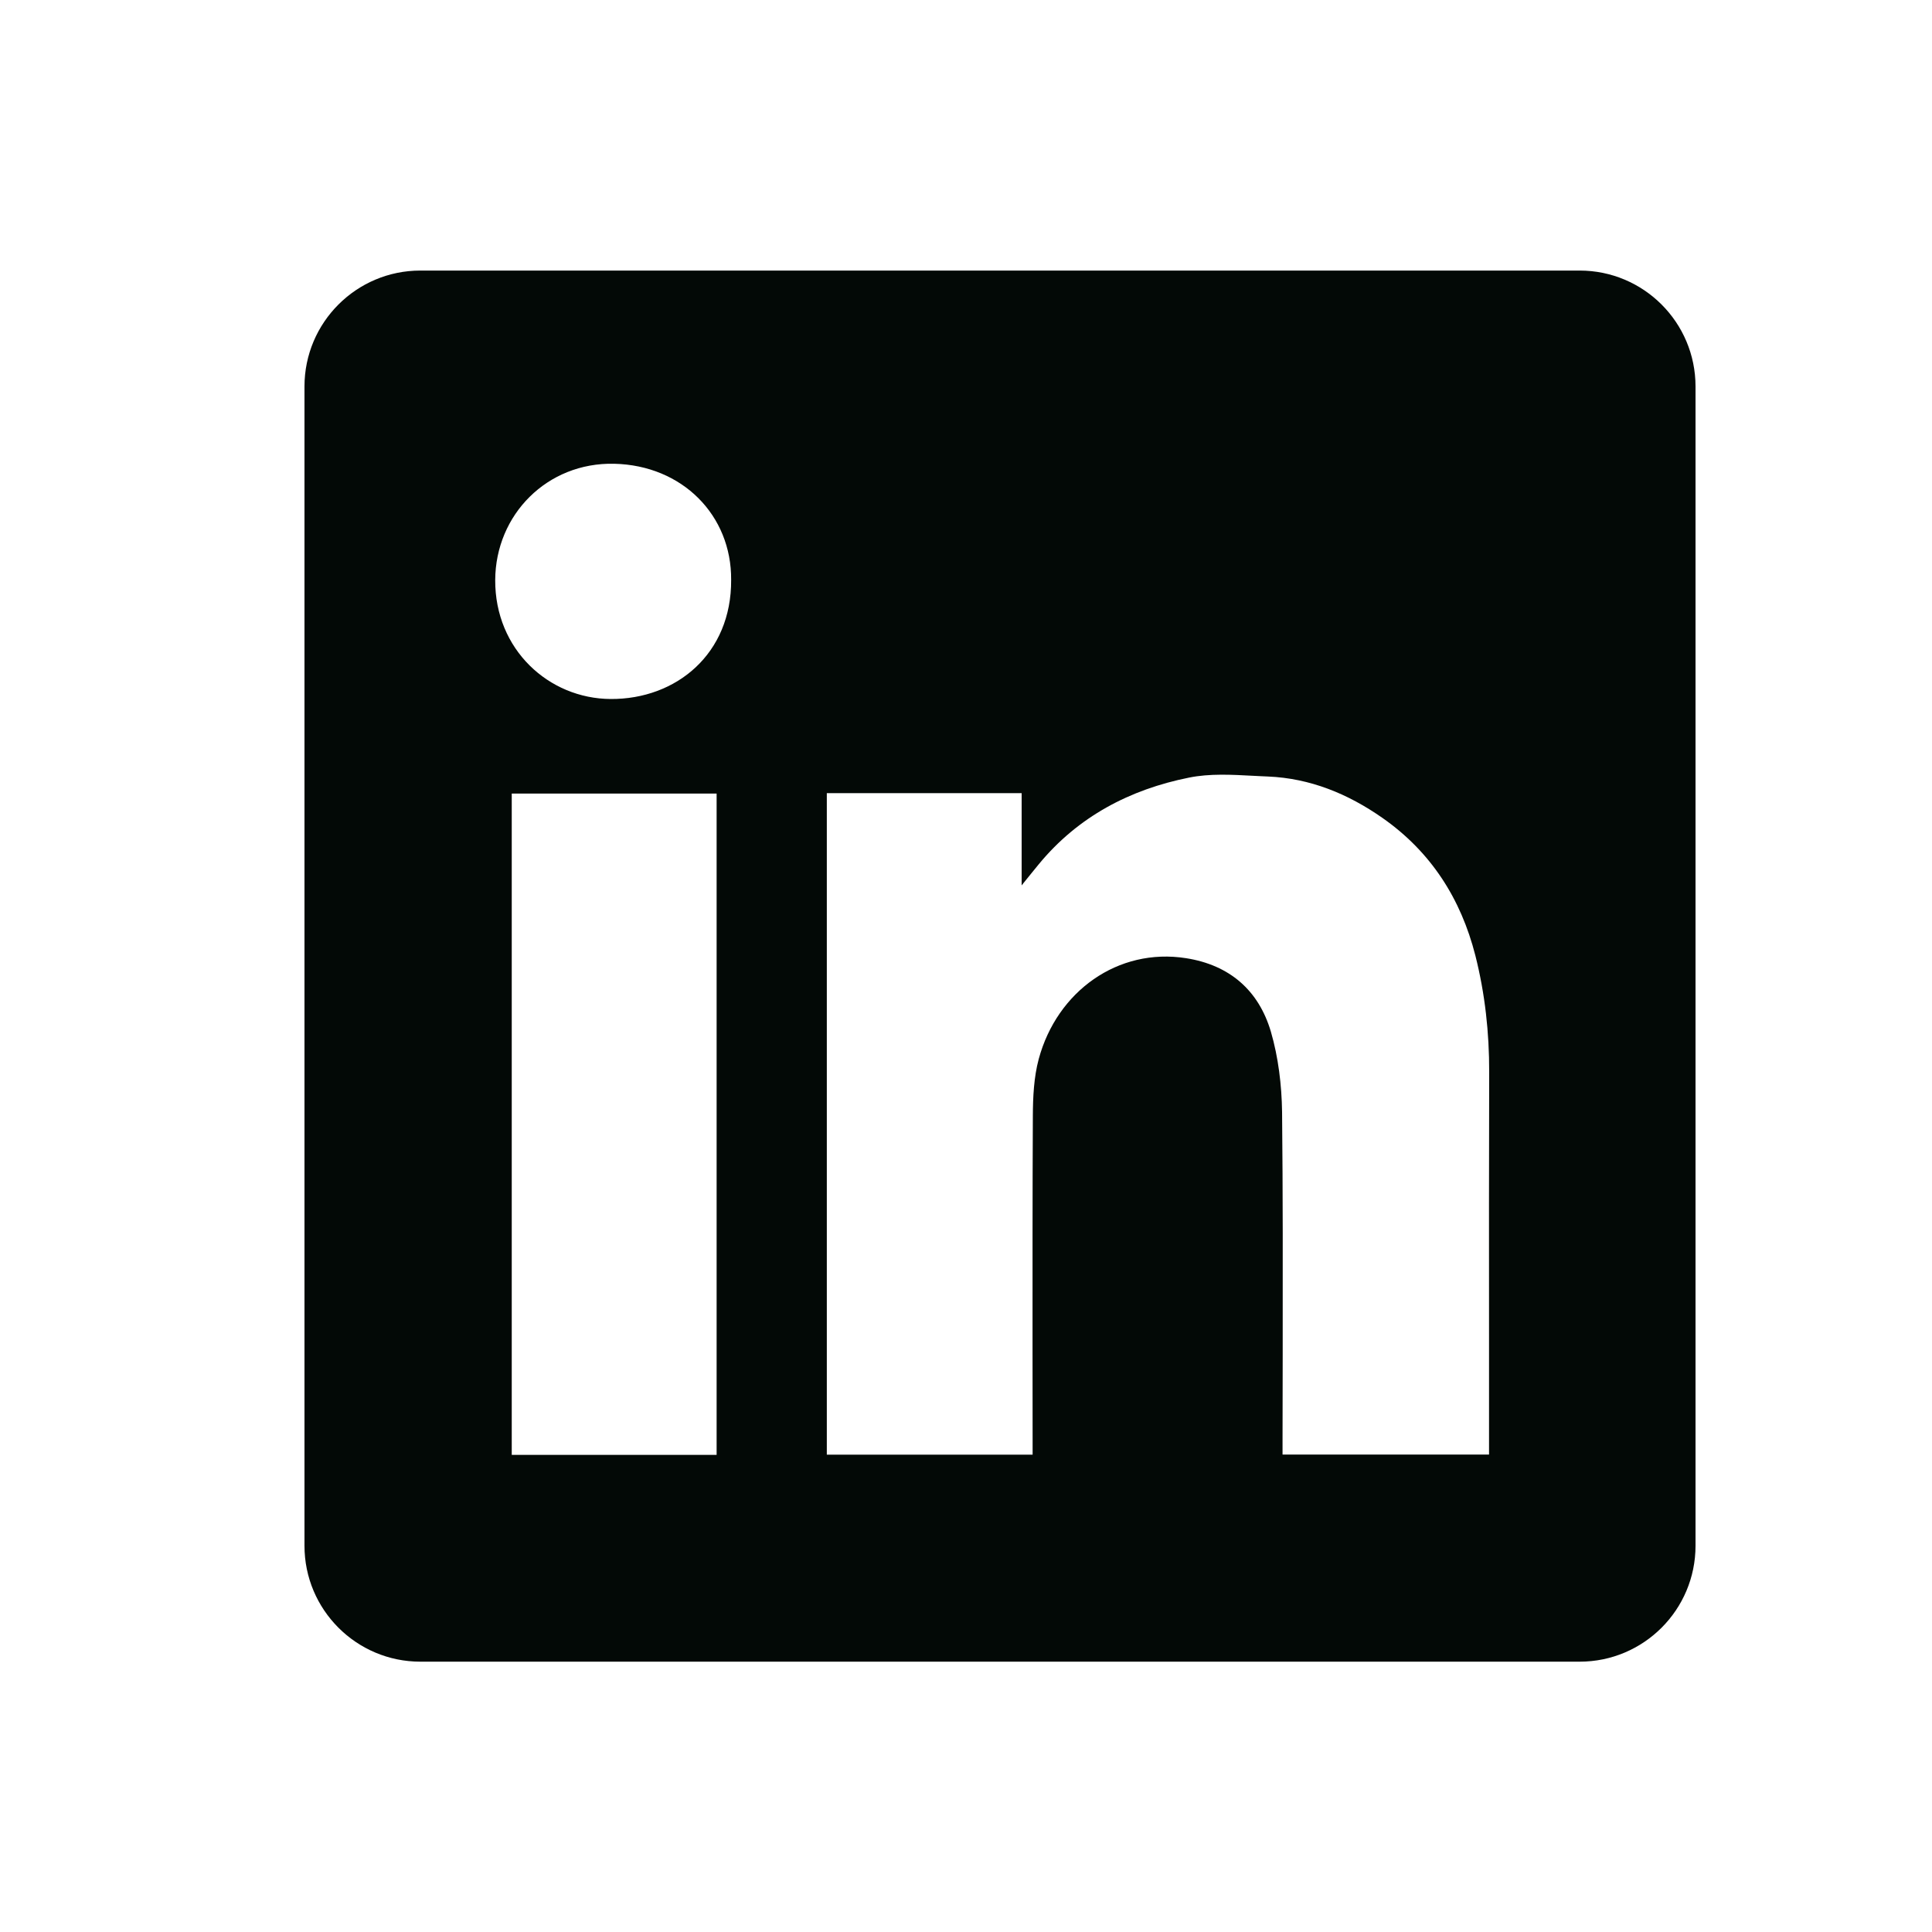 <svg width="25" height="25" viewBox="0 0 25 25" fill="none" xmlns="http://www.w3.org/2000/svg">
<path fill-rule="evenodd" clip-rule="evenodd" d="M5.44 3.501C4.612 3.501 3.94 4.173 3.94 5.001V20.002C3.94 20.83 4.612 21.502 5.44 21.502H20.44C21.269 21.502 21.94 20.83 21.94 20.002V5.001C21.94 4.173 21.269 3.501 20.44 3.501H5.44ZM9.461 7.504C9.467 8.46 8.751 9.05 7.902 9.045C7.101 9.041 6.404 8.404 6.408 7.506C6.412 6.66 7.08 5.981 7.948 6.001C8.828 6.021 9.467 6.666 9.461 7.504ZM13.22 10.263H10.7H10.699V18.823H13.362V18.623C13.362 18.244 13.362 17.863 13.361 17.483C13.361 16.47 13.36 15.455 13.365 14.441C13.366 14.195 13.378 13.939 13.441 13.704C13.678 12.827 14.467 12.26 15.348 12.399C15.913 12.488 16.287 12.816 16.445 13.349C16.542 13.682 16.585 14.04 16.59 14.388C16.601 15.435 16.599 16.483 16.598 17.531C16.597 17.901 16.596 18.27 16.596 18.64V18.822H19.268V18.616C19.268 18.164 19.268 17.712 19.268 17.261C19.267 16.131 19.267 15.002 19.27 13.872C19.271 13.361 19.216 12.858 19.091 12.364C18.904 11.63 18.517 11.023 17.889 10.584C17.443 10.272 16.954 10.071 16.407 10.048C16.344 10.046 16.282 10.042 16.218 10.039C15.939 10.024 15.655 10.008 15.387 10.062C14.622 10.215 13.95 10.566 13.442 11.183C13.383 11.254 13.326 11.326 13.239 11.433L13.22 11.457V10.263ZM6.622 18.826H9.273V10.269H6.622V18.826Z" fill="#030906"/>
</svg>
